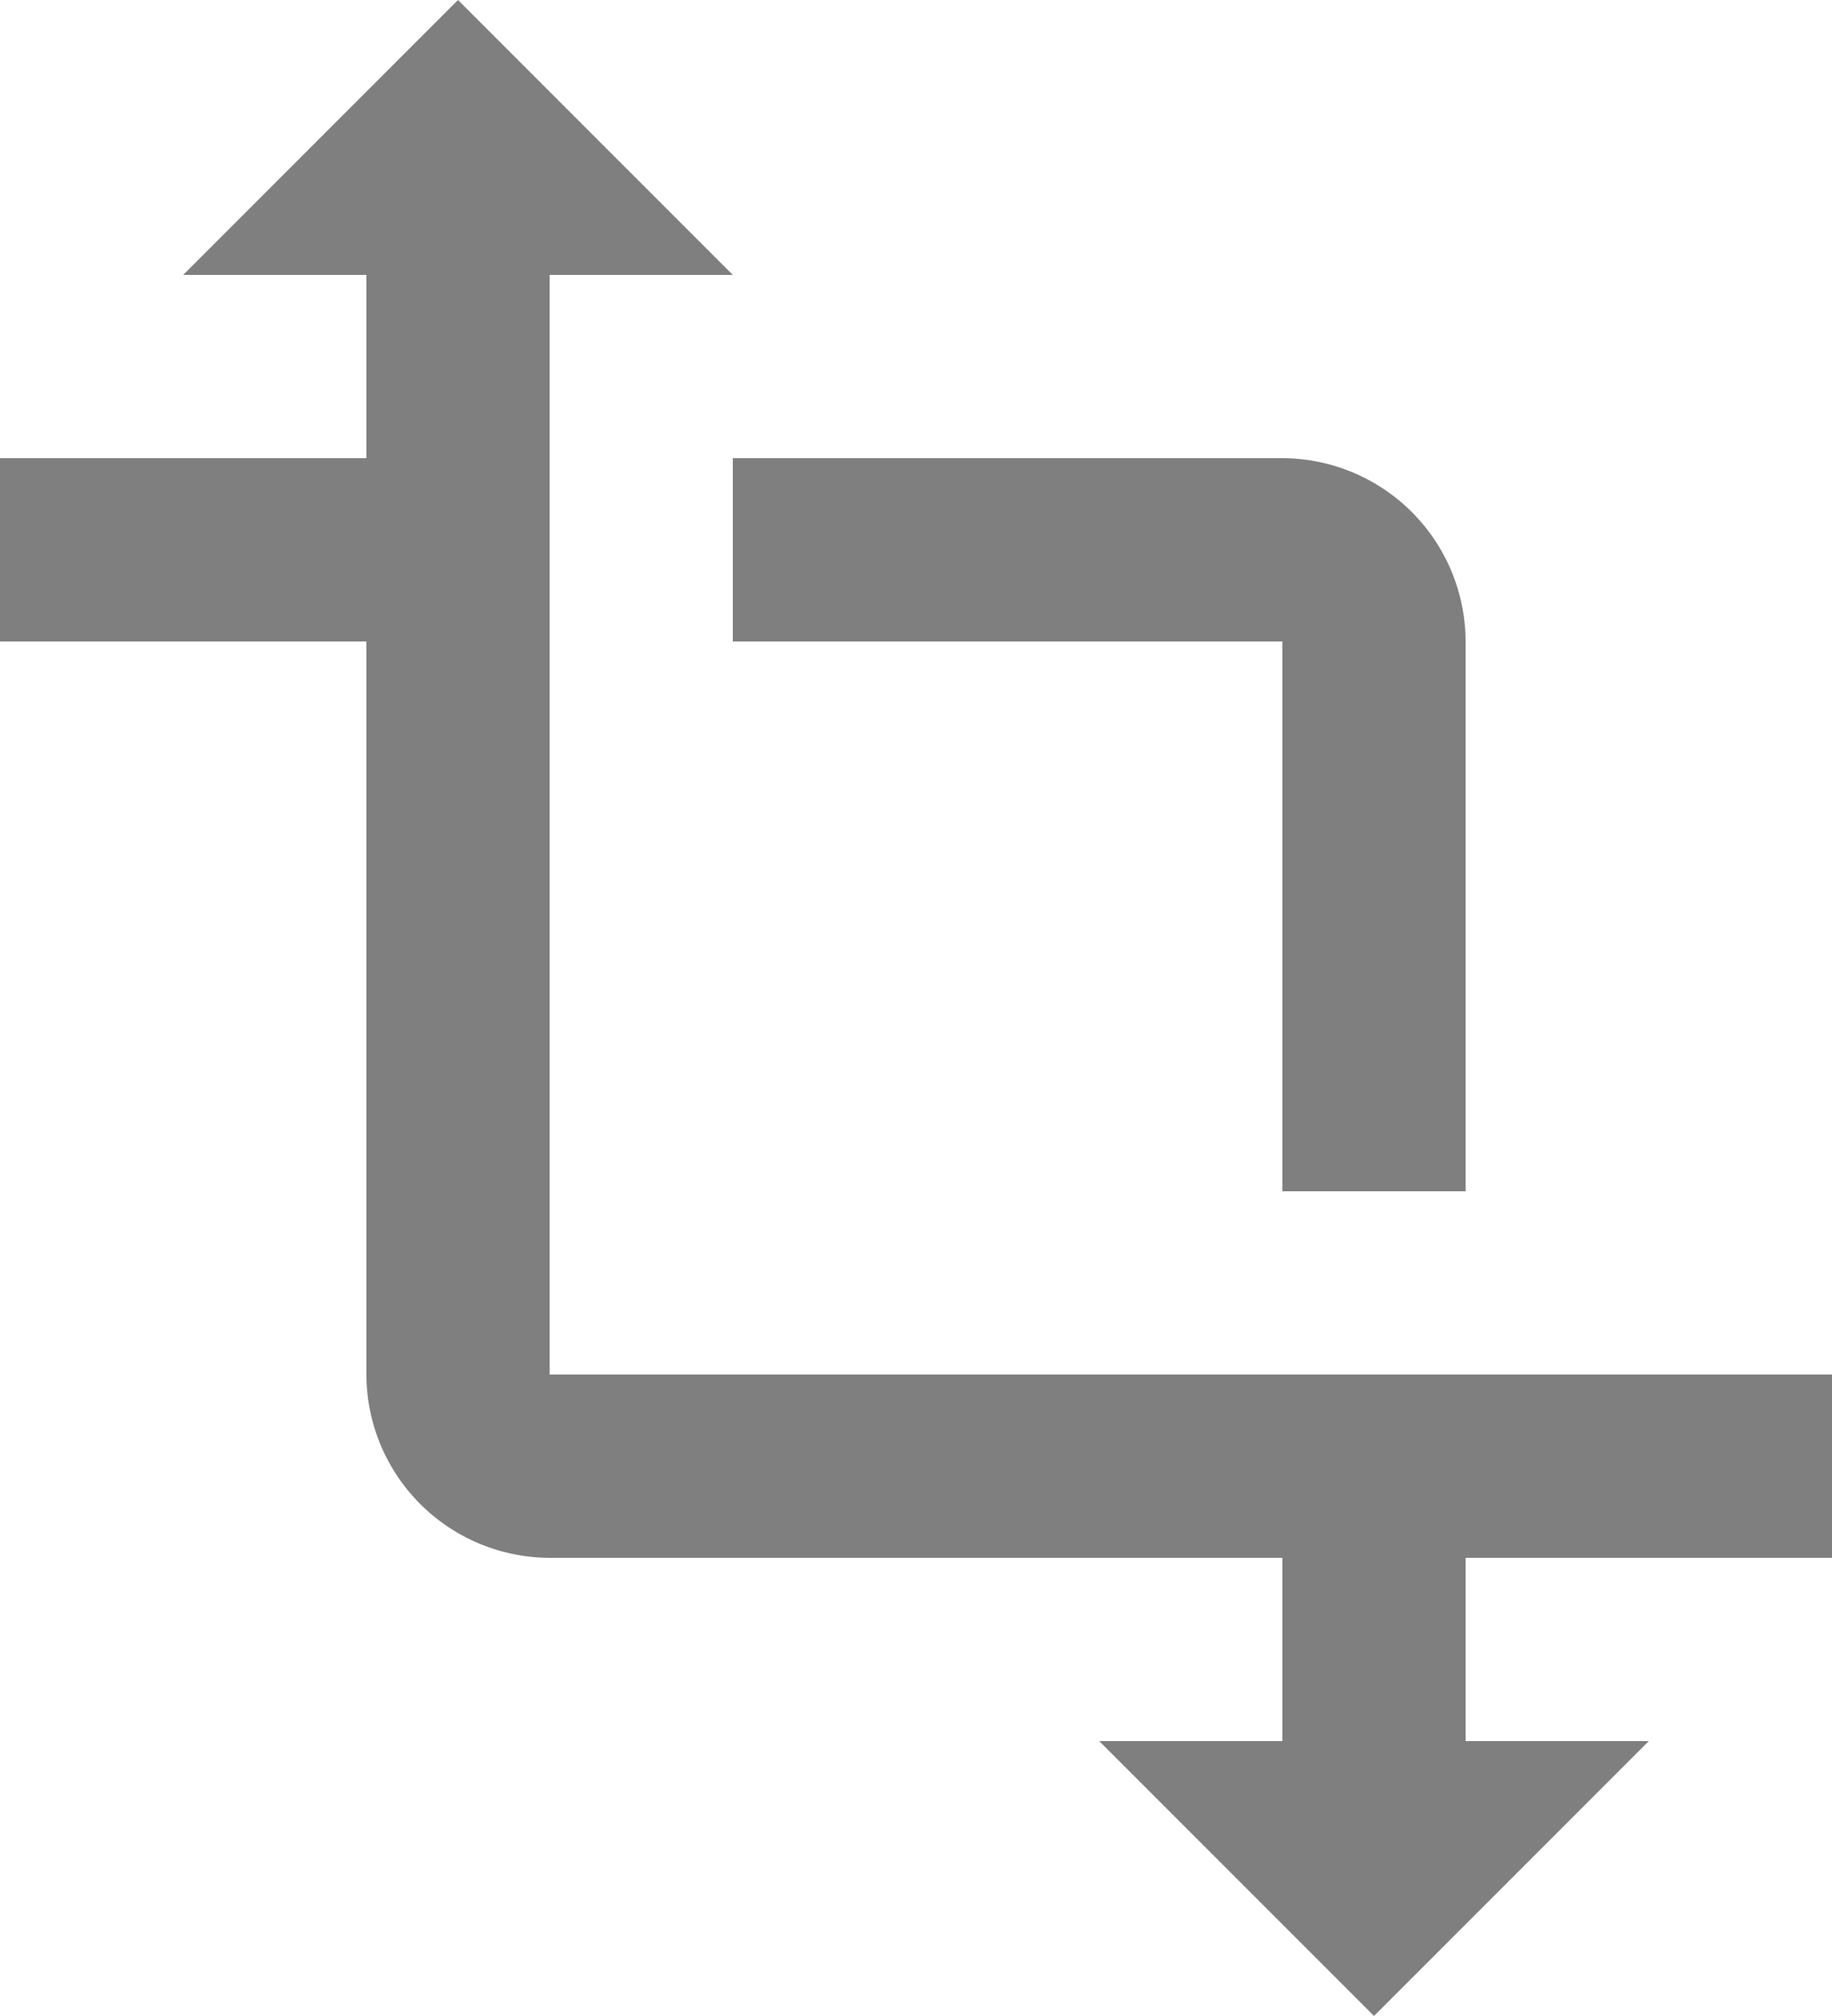 <svg xmlns="http://www.w3.org/2000/svg" width="30" height="33" viewBox="0 0 30 33">
  <path id="Icon_material-transform" data-name="Icon material-transform" d="M33,27V24H12V6h3L10.5,1.5,6,6H9V9H3v3H9V24a3.009,3.009,0,0,0,3,3H24v3H21l4.5,4.5L30,30H27V27ZM15,12h9v9h3V12a3.009,3.009,0,0,0-3-3H15Z" transform="translate(-3 -1.5)" fill="#7F7F7F"/>
</svg>

